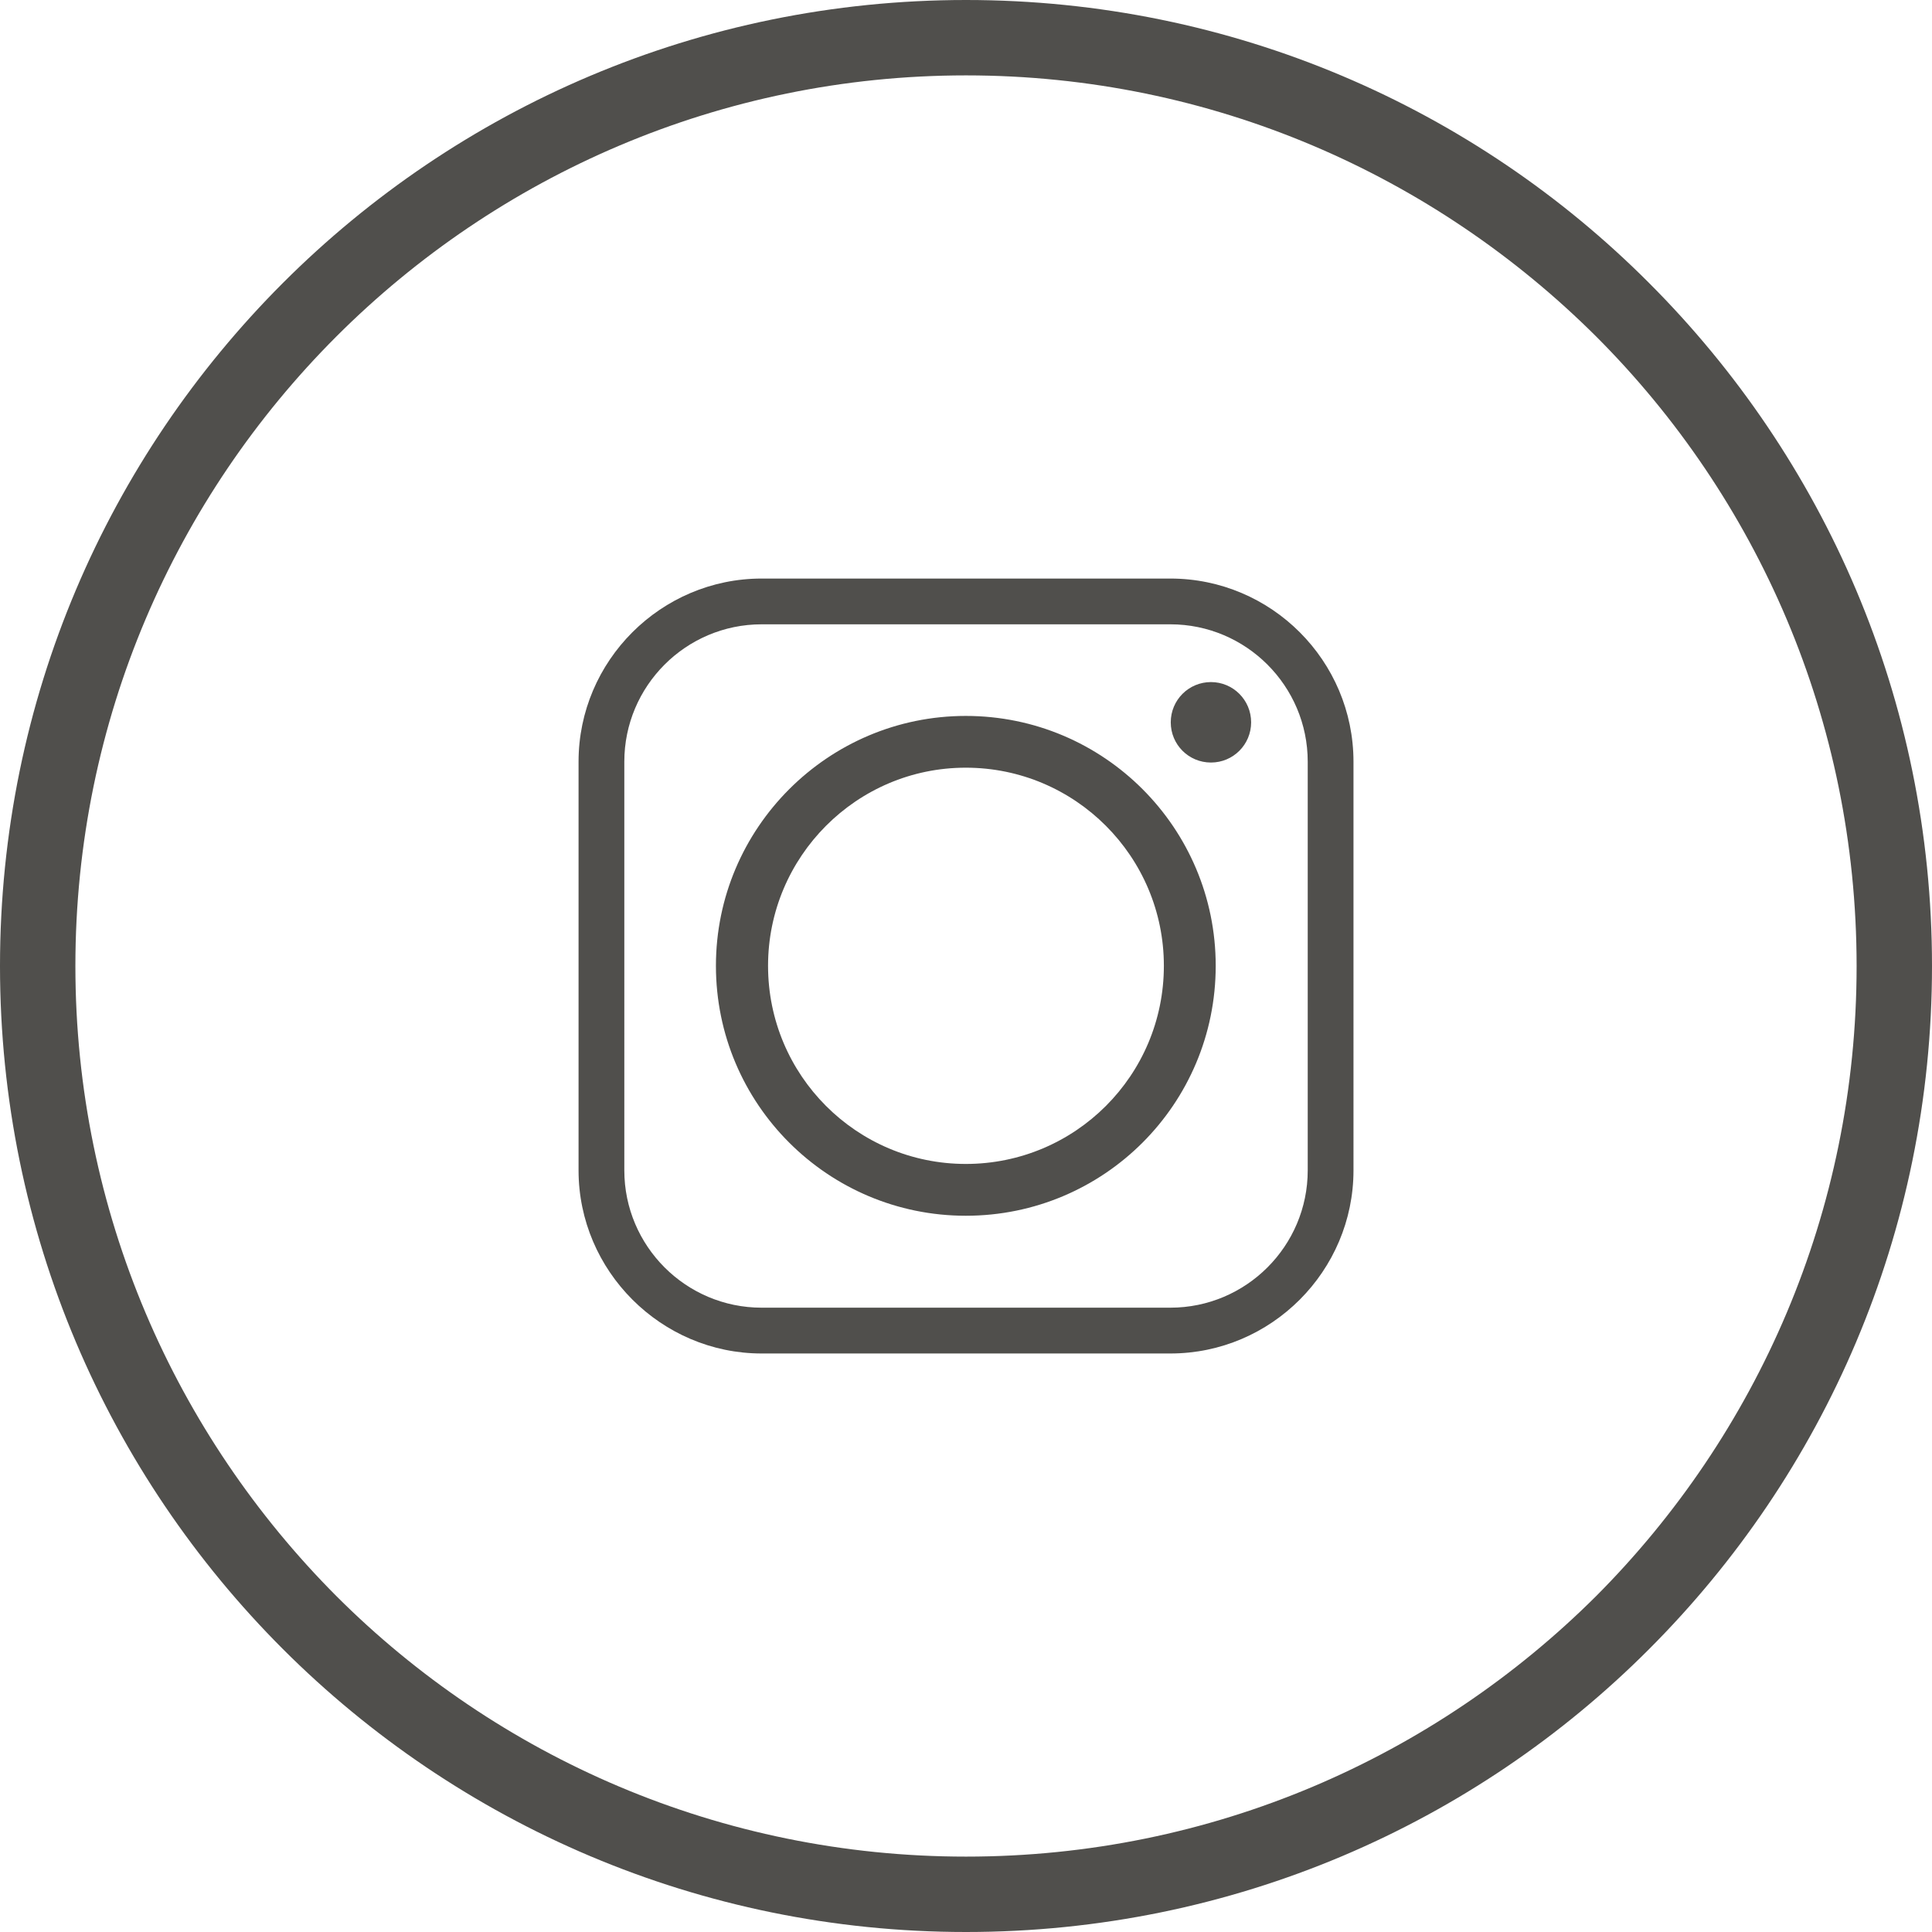 <?xml version="1.0" encoding="utf-8"?>
<!-- Generator: Adobe Illustrator 16.0.0, SVG Export Plug-In . SVG Version: 6.00 Build 0)  -->
<!DOCTYPE svg PUBLIC "-//W3C//DTD SVG 1.1//EN" "http://www.w3.org/Graphics/SVG/1.1/DTD/svg11.dtd">
<svg version="1.1" id="Layer_1" xmlns="http://www.w3.org/2000/svg" xmlns:xlink="http://www.w3.org/1999/xlink" x="0px" y="0px"
	 width="48px" height="48px" viewBox="0 0 48 48" enable-background="new 0 0 48 48" xml:space="preserve">
<path fill="#504F4C" d="M24,0c6.631,0,12.637,2.684,16.97,7.03C45.316,11.376,48,17.369,48,24c0,6.632-2.684,12.625-7.029,16.972
	C36.637,45.316,30.631,48,24,48c-6.618,0-12.625-2.685-16.971-7.029C2.684,36.625,0,30.631,0,24c0-6.631,2.684-12.624,7.029-16.97
	C11.375,2.684,17.382,0,24,0 M39.655,8.359c-4.015-4-9.542-6.486-15.655-6.486c-6.1,0-11.642,2.486-15.642,6.486
	c-4,4-6.485,9.528-6.485,15.641c0,6.114,2.485,11.642,6.485,15.655c4,4,9.542,6.472,15.642,6.472c6.113,0,11.64-2.472,15.655-6.472
	c4-4.014,6.472-9.541,6.472-15.655C46.126,17.887,43.655,12.358,39.655,8.359"/>
<path fill-rule="evenodd" clip-rule="evenodd" fill="#504F4C" d="M19.082,23.995c0-2.711,2.201-4.922,4.912-4.922
	c2.721,0,4.922,2.21,4.922,4.922c0,2.722-2.201,4.923-4.922,4.923C21.283,28.917,19.082,26.716,19.082,23.995 M29.077,14.374H18.923
	c-2.498,0-4.549,2.041-4.549,4.55v10.153c0,2.498,2.052,4.55,4.549,4.55h10.154c2.509,0,4.55-2.052,4.55-4.55V18.924
	C33.626,16.415,31.585,14.374,29.077,14.374 M18.923,15.511h10.154c1.882,0,3.413,1.531,3.413,3.413v10.153
	c0,1.882-1.531,3.412-3.413,3.412H18.923c-1.882,0-3.412-1.53-3.412-3.412V18.924C15.511,17.042,17.041,15.511,18.923,15.511
	 M30.086,16.946c-0.554,0-0.999,0.447-0.999,1c0,0.553,0.445,0.999,0.999,0.999c0.552,0,0.998-0.446,0.998-0.999
	C31.084,17.393,30.638,16.946,30.086,16.946 M30.204,23.995c0-3.423-2.775-6.208-6.209-6.208c-3.423,0-6.208,2.786-6.208,6.208
	c0,3.435,2.785,6.21,6.208,6.21C27.428,30.205,30.204,27.429,30.204,23.995"/>
</svg>
